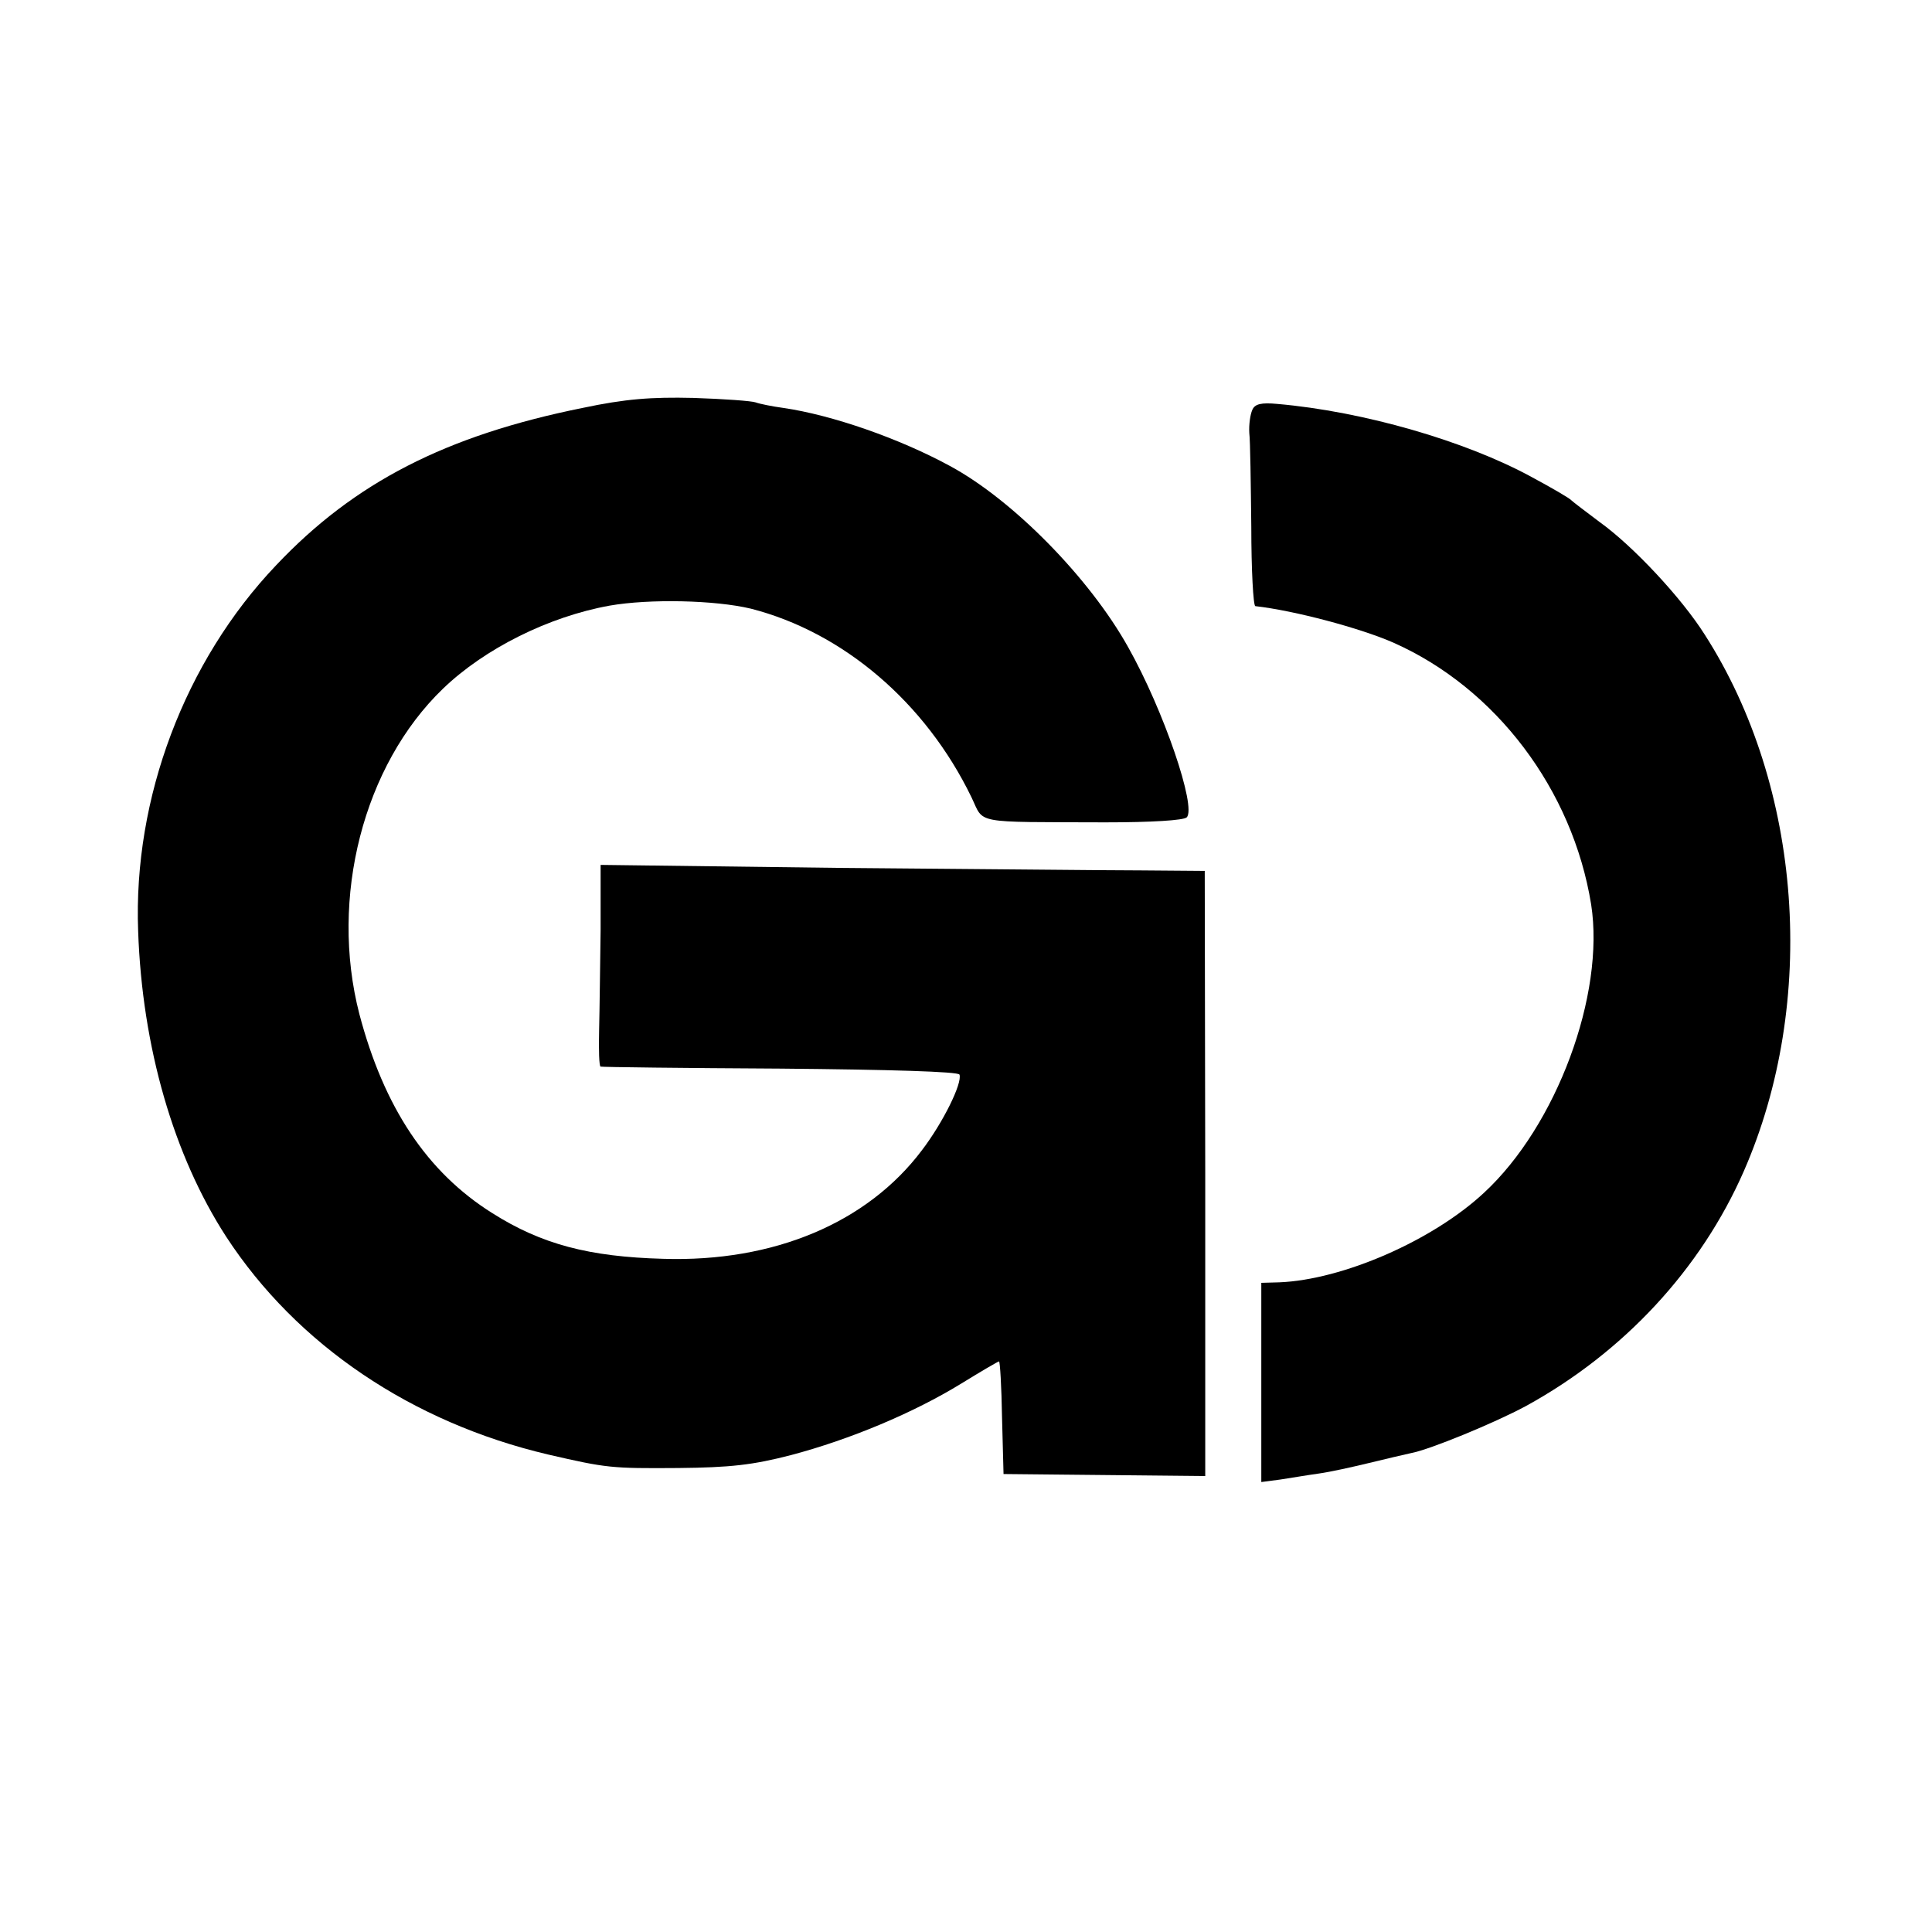 <?xml version="1.0" standalone="no"?>
<!DOCTYPE svg PUBLIC "-//W3C//DTD SVG 20010904//EN"
 "http://www.w3.org/TR/2001/REC-SVG-20010904/DTD/svg10.dtd">
<svg version="1.0" xmlns="http://www.w3.org/2000/svg"
 width="386pt" height="386pt" viewBox="0 0 386 386"
 preserveAspectRatio="xMidYMid meet">
<g transform="translate(0,386) scale(0.1,-0.1)"
fill="#000000" stroke="none">
<path d="M1164 3045 c-273 -55 -456 -149 -612 -314 -183 -192 -286 -466 -276
-731 8 -232 71 -449 176 -611 141 -216 371 -371 643 -435 117 -27 126 -28 260
-27 104 1 149 6 226 26 117 31 244 84 340 143 39 24 73 44 75 44 2 0 5 -51 6
-112 l3 -113 201 -2 202 -2 0 604 -1 605 -126 1 c-69 0 -341 3 -603 5 l-478 6
0 -129 c-1 -70 -2 -161 -3 -201 -1 -39 0 -73 3 -73 3 -1 165 -3 360 -4 219 -2
355 -6 357 -12 6 -17 -33 -96 -75 -151 -109 -145 -296 -224 -517 -217 -148 4
-243 29 -341 91 -131 82 -217 212 -266 398 -60 232 8 497 167 650 83 80 211
144 333 166 80 14 211 11 282 -6 184 -47 349 -187 441 -377 26 -54 0 -49 267
-50 93 0 157 4 163 10 20 20 -46 214 -117 340 -77 138 -230 294 -356 362 -101
55 -236 102 -333 116 -22 3 -47 8 -55 11 -8 3 -64 7 -125 9 -84 2 -136 -2
-221 -20z"/>
<path d="M2502 3041 c-4 -9 -7 -29 -6 -46 2 -16 3 -101 4 -187 0 -87 4 -158 8
-159 79 -9 210 -44 276 -73 205 -91 358 -294 395 -523 28 -180 -69 -442 -214
-576 -103 -96 -283 -174 -409 -179 l-36 -1 0 -199 0 -199 38 5 c20 3 55 9 77
12 22 3 67 13 100 21 33 8 71 17 85 20 37 7 166 60 229 94 195 107 349 273
435 469 148 338 117 768 -78 1072 -46 73 -143 177 -210 225 -28 21 -53 40 -56
43 -3 4 -39 25 -80 47 -132 72 -336 131 -508 146 -32 3 -45 0 -50 -12z"/>
</g>
</svg>
